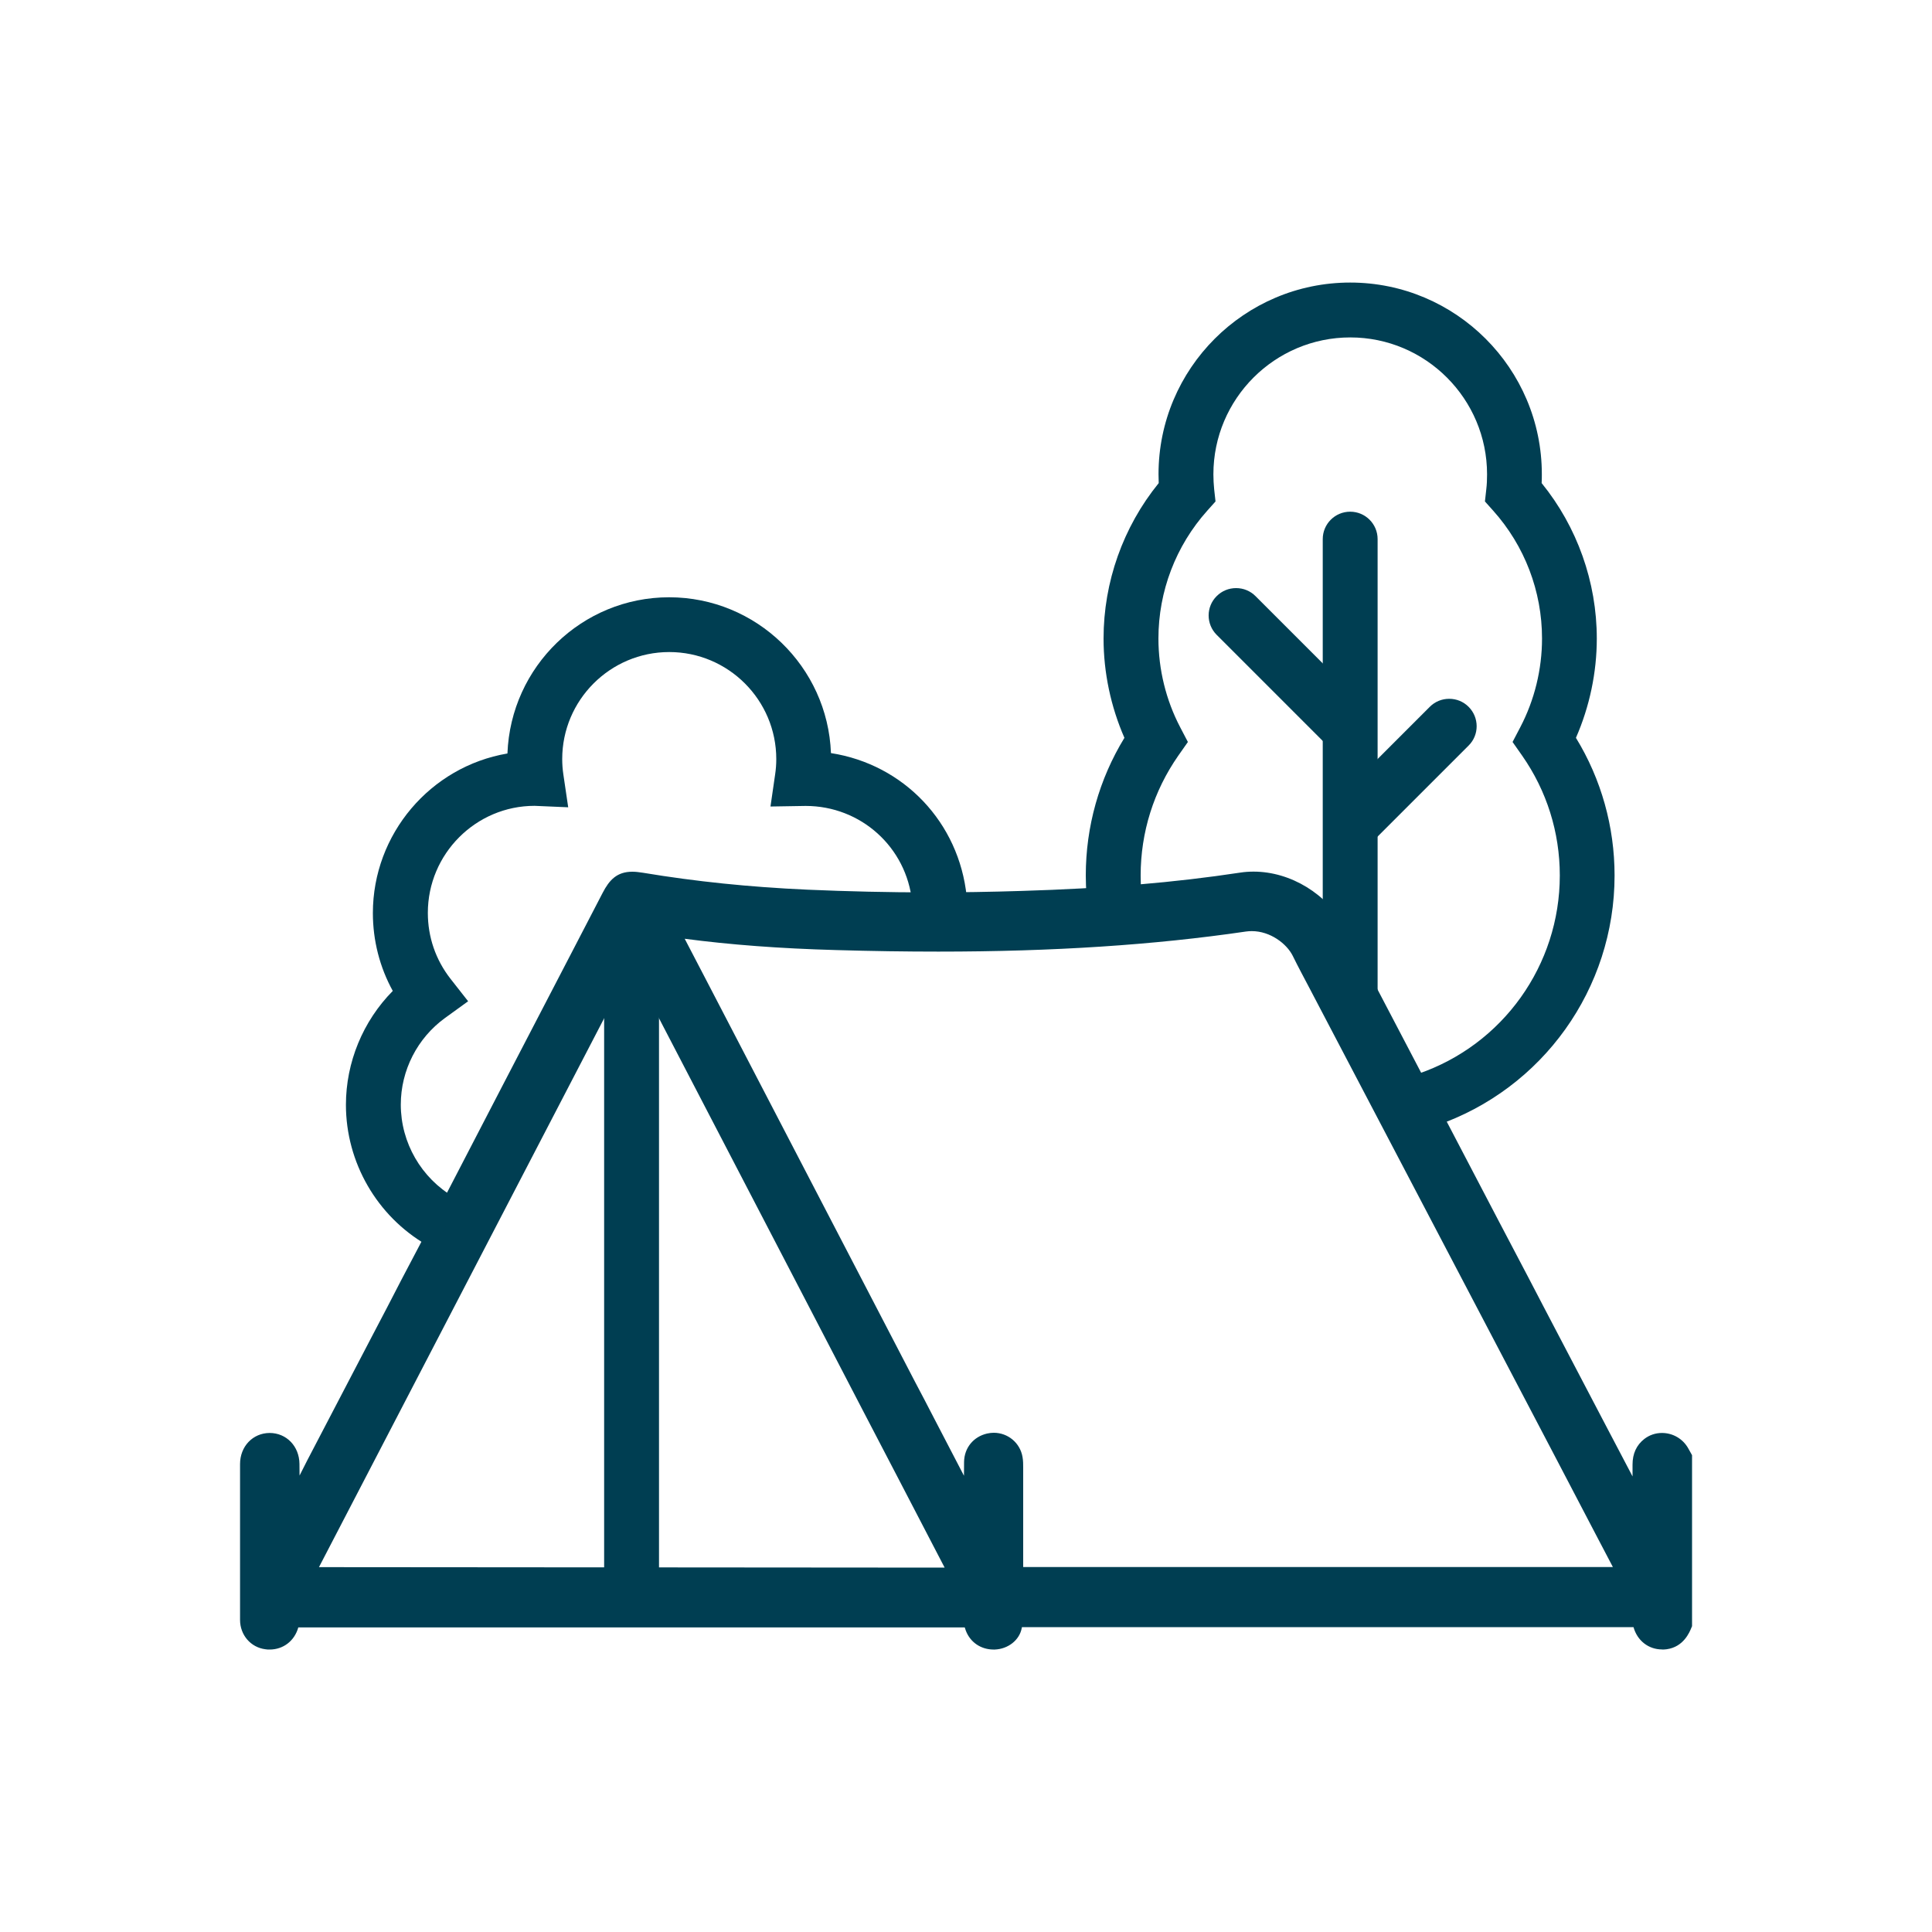 <?xml version="1.0" encoding="UTF-8"?>
<svg id="Layer_9" xmlns="http://www.w3.org/2000/svg" viewBox="0 0 200 200">
  <defs>
    <style>
      .cls-1 {
        fill: #003e52;
      }
    </style>
  </defs>
  <g id="_x31_53ft7.tif">
    <path class="cls-1" d="M172.06,170.75c-1.41,0-2.57-.91-2.96-2.31h0s-18.12,0-18.12,0c-14.97,0-29.94,0-44.91,0-.07,0-.19,0-.28,0,0,.02-.01.06-.02.1-.23,1.24-1.41,2.17-2.8,2.22h-.11c-1.32,0-2.42-.75-2.88-1.96-.04-.11-.07-.21-.11-.33H30.88c-.39,1.39-1.55,2.29-2.97,2.29-.14,0-.29,0-.44-.03-1.51-.19-2.62-1.47-2.62-3.04,0-2.63,0-5.26,0-7.9v-4.54c0-1.23,0-2.46,0-3.69,0-1.83,1.32-3.21,3.06-3.22,1.74,0,3.07,1.37,3.09,3.2,0,0,.01,1.05.01,1.21.27-.53.55-1.07.81-1.6.07-.15,6.74-12.91,6.8-13.03.99-1.87,1.96-3.75,2.93-5.63l.31-.59,2.91-5.53c4.81-9.29,9.63-18.57,14.46-27.86l3.16-6.09c.68-1.31,1.46-2.18,3.07-2.18.32,0,.69.04,1.12.11,5.41.9,10.98,1.48,17.02,1.75,4.14.18,8.41.28,12.68.28,3.1,0,6.27-.05,9.44-.15,8.69-.26,15.9-.87,22.68-1.9.45-.07.91-.1,1.37-.1,3.85,0,7.66,2.34,9.49,5.82l4.28,8.17c3.86,7.38,7.73,14.75,11.58,22.13.14.26,3.07,5.84,3.11,5.92,0,0,1.31,2.51,1.62,3.11l6.5,12.41c.8,1.51,1.6,3.03,2.39,4.55l.26.5c0-.41,0-.82,0-1.23,0-1.13.41-2.02,1.22-2.65.53-.41,1.16-.62,1.83-.62,1.13,0,2.17.61,2.72,1.6l.39.7v17.7l-.06.14c-.2.5-.82,2.01-2.57,2.25-.16.02-.32.03-.47.03ZM97.79,162.28l-1.15-2.21c-2.42-4.65-4.83-9.3-7.26-13.95l-5.61-10.8-18.39-35.37c-6.83,13.16-32.36,62.28-32.36,62.28,4.2,0,61.29.05,64.77.05ZM166.97,162.23l-1.83-3.49c-1.42-2.71-2.84-5.42-4.25-8.13l-24.49-46.71-.77-1.47c-.61-1.16-1.23-2.31-1.81-3.49-.62-1.24-2.31-2.55-4.23-2.55-.2,0-.4.01-.6.04-9.55,1.4-19.97,2.08-31.85,2.08-3.35,0-6.82-.05-10.61-.16-5.81-.16-10.94-.55-15.65-1.17l2.24,4.3c5.42,10.43,10.84,20.87,16.27,31.3l5.32,10.24c.67,1.25,1.32,2.52,1.98,3.79l3.1,5.96c0-.48,0-.96.01-1.43.02-1.45.96-2.61,2.38-2.94.23-.05.46-.08.69-.08,1.48,0,2.73,1.05,2.98,2.5.07.39.07.76.07,1.09,0,2.7,0,10.31,0,10.31h61.04Z"/>
    <path class="cls-1" d="M65.38,165.87c-1.57,0-2.84-1.27-2.84-2.84v-69.21c0-1.57,1.27-2.84,2.84-2.84s2.84,1.27,2.84,2.84v69.21c0,1.57-1.27,2.84-2.84,2.84Z"/>
  </g>
  <path class="cls-1" d="M146.1,111.4l.71-.24c8.77-3,14.66-11.25,14.66-20.53,0-4.47-1.35-8.76-3.9-12.41l-.99-1.41.8-1.53c1.47-2.81,2.25-5.99,2.25-9.18,0-4.9-1.8-9.6-5.06-13.24l-.85-.95.14-1.26c.06-.5.08-1.02.08-1.55,0-7.81-6.35-14.17-14.16-14.17s-14.17,6.35-14.17,14.17c0,.53.03,1.05.08,1.55l.14,1.26-.85.95c-3.26,3.64-5.06,8.35-5.06,13.24,0,3.19.78,6.37,2.25,9.18l.8,1.53-.99,1.41c-2.55,3.65-3.9,7.94-3.9,12.41,0,.55.02,1.11.06,1.65l.06.75-5.66.42-.06-.75c-.05-.68-.08-1.38-.08-2.07,0-5.05,1.38-9.97,4-14.25-1.41-3.22-2.16-6.76-2.16-10.28,0-5.85,2.02-11.55,5.71-16.09-.01-.3-.02-.61-.02-.92,0-10.94,8.9-19.84,19.84-19.84s19.84,8.9,19.84,19.84c0,.31,0,.61-.02.92,3.68,4.53,5.71,10.24,5.71,16.09,0,3.52-.75,7.06-2.16,10.28,2.62,4.28,4,9.2,4,14.25,0,11.7-7.43,22.11-18.5,25.9l-.71.24-1.84-5.37Z"/>
  <path class="cls-1" d="M44.16,128.87c-5.15-2.99-8.35-8.55-8.35-14.5,0-4.4,1.76-8.66,4.85-11.79-1.35-2.45-2.06-5.22-2.06-8.06,0-8.17,5.94-15.16,13.93-16.52.34-9,7.72-16.17,16.74-16.17s16.41,7.18,16.75,16.13c7.54,1.17,13.27,7.19,14.05,14.85.06.57.09,1.15.09,1.7v.75h-5.68v-.75c0-.37-.02-.75-.06-1.14-.57-5.67-5.31-9.94-11.02-9.94l-3.64.06.48-3.31c.08-.53.12-1.07.12-1.6,0-6.11-4.97-11.08-11.08-11.08s-11.08,4.97-11.08,11.08c0,.54.04,1.07.12,1.6l.5,3.39-3.48-.15c-6.08,0-11.05,4.97-11.05,11.08,0,2.5.81,4.86,2.35,6.83l1.82,2.32-2.39,1.73c-2.87,2.08-4.58,5.43-4.58,8.97,0,3.94,2.12,7.61,5.53,9.59l.65.38-2.85,4.91-.65-.38Z"/>
  <path class="cls-1" d="M139.77,106.66c-1.57,0-2.84-1.27-2.84-2.84v-48.01c0-1.57,1.27-2.84,2.84-2.84s2.84,1.27,2.84,2.84v48.01c0,1.57-1.27,2.84-2.84,2.84Z"/>
  <path class="cls-1" d="M139.43,78.02c-.76,0-1.47-.3-2.01-.83l-11.47-11.47c-1.11-1.11-1.11-2.91,0-4.01.54-.54,1.25-.83,2.01-.83s1.47.29,2.01.83l11.47,11.47c1.11,1.11,1.11,2.91,0,4.01-.54.54-1.25.83-2.01.83Z"/>
  <path class="cls-1" d="M139.92,88.12c-.76,0-1.47-.29-2.01-.83-1.11-1.11-1.11-2.91,0-4.02l10.1-10.1c.54-.54,1.25-.83,2.01-.83s1.47.29,2.01.83c1.11,1.11,1.11,2.91,0,4.01l-10.1,10.1c-.54.54-1.25.83-2.01.83Z"/>
</svg>
